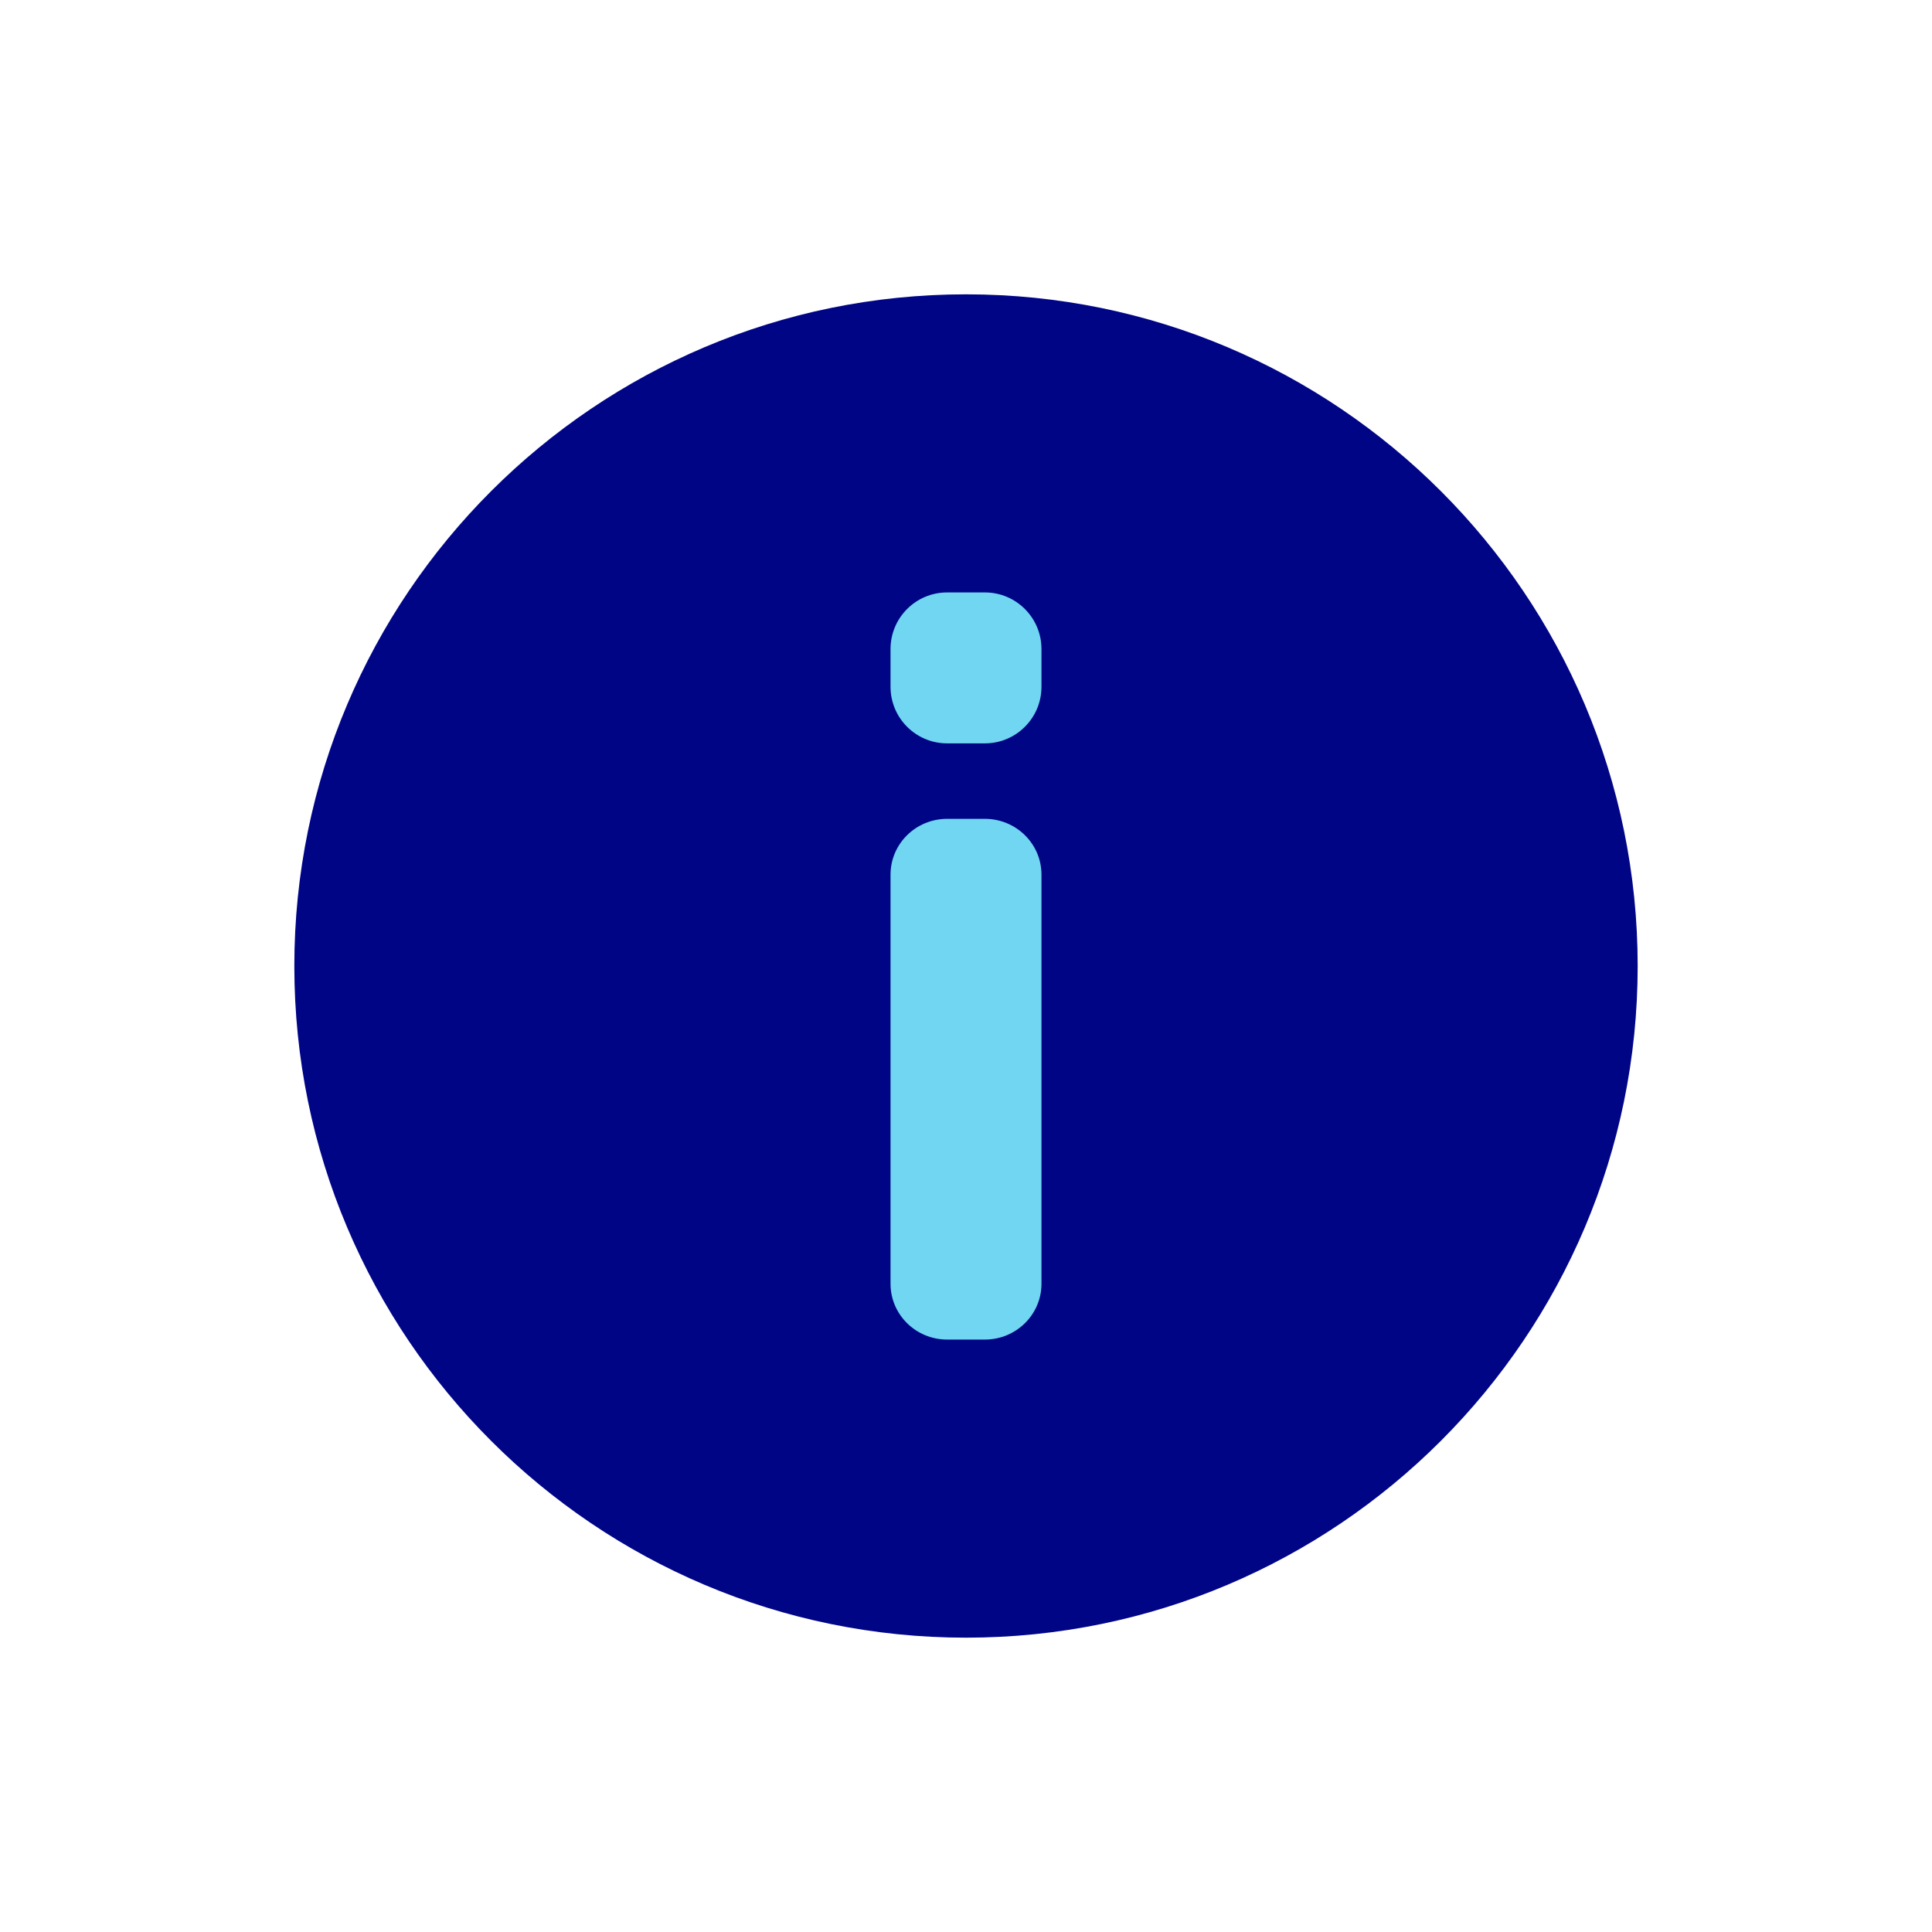 <?xml version="1.0" encoding="UTF-8"?>
<svg xmlns="http://www.w3.org/2000/svg" xmlns:xlink="http://www.w3.org/1999/xlink" width="512px" height="512px" viewBox="0 0 512 512">
    
    <title>icons/ico_info_mid</title>
    <desc>Created with Sketch.</desc>
    <g id="icons/ico_info_mid" stroke="none" stroke-width="1" fill="none" fill-rule="evenodd">
        <path d="M256,78 C354.256,78 434,157.744 434,256 C434,354.256 354.256,434 256,434 C157.744,434 78,354.256 78,256 C78,157.744 157.744,78 256,78 Z" id="Path" fill="#000586" fill-rule="nonzero"/>
        <path d="M261,355 C269.284,355 276,348.38 276,340.214 L276,231.786 C276,223.62 269.284,217 261,217 L251,217 C242.716,217 236,223.62 236,231.786 L236,340.214 C236,348.38 242.716,355 251,355 L261,355 Z" id="Path" fill="#70D6F2" fill-rule="nonzero"/>
        <path d="M261,197 C269.284,197 276,190.284 276,182 L276,172 C276,163.716 269.284,157 261,157 L251,157 C242.716,157 236,163.716 236,172 L236,182 C236,190.284 242.716,197 251,197 L261,197 Z" id="Path" fill="#70D6F2" fill-rule="nonzero"/>
    </g>
</svg>
